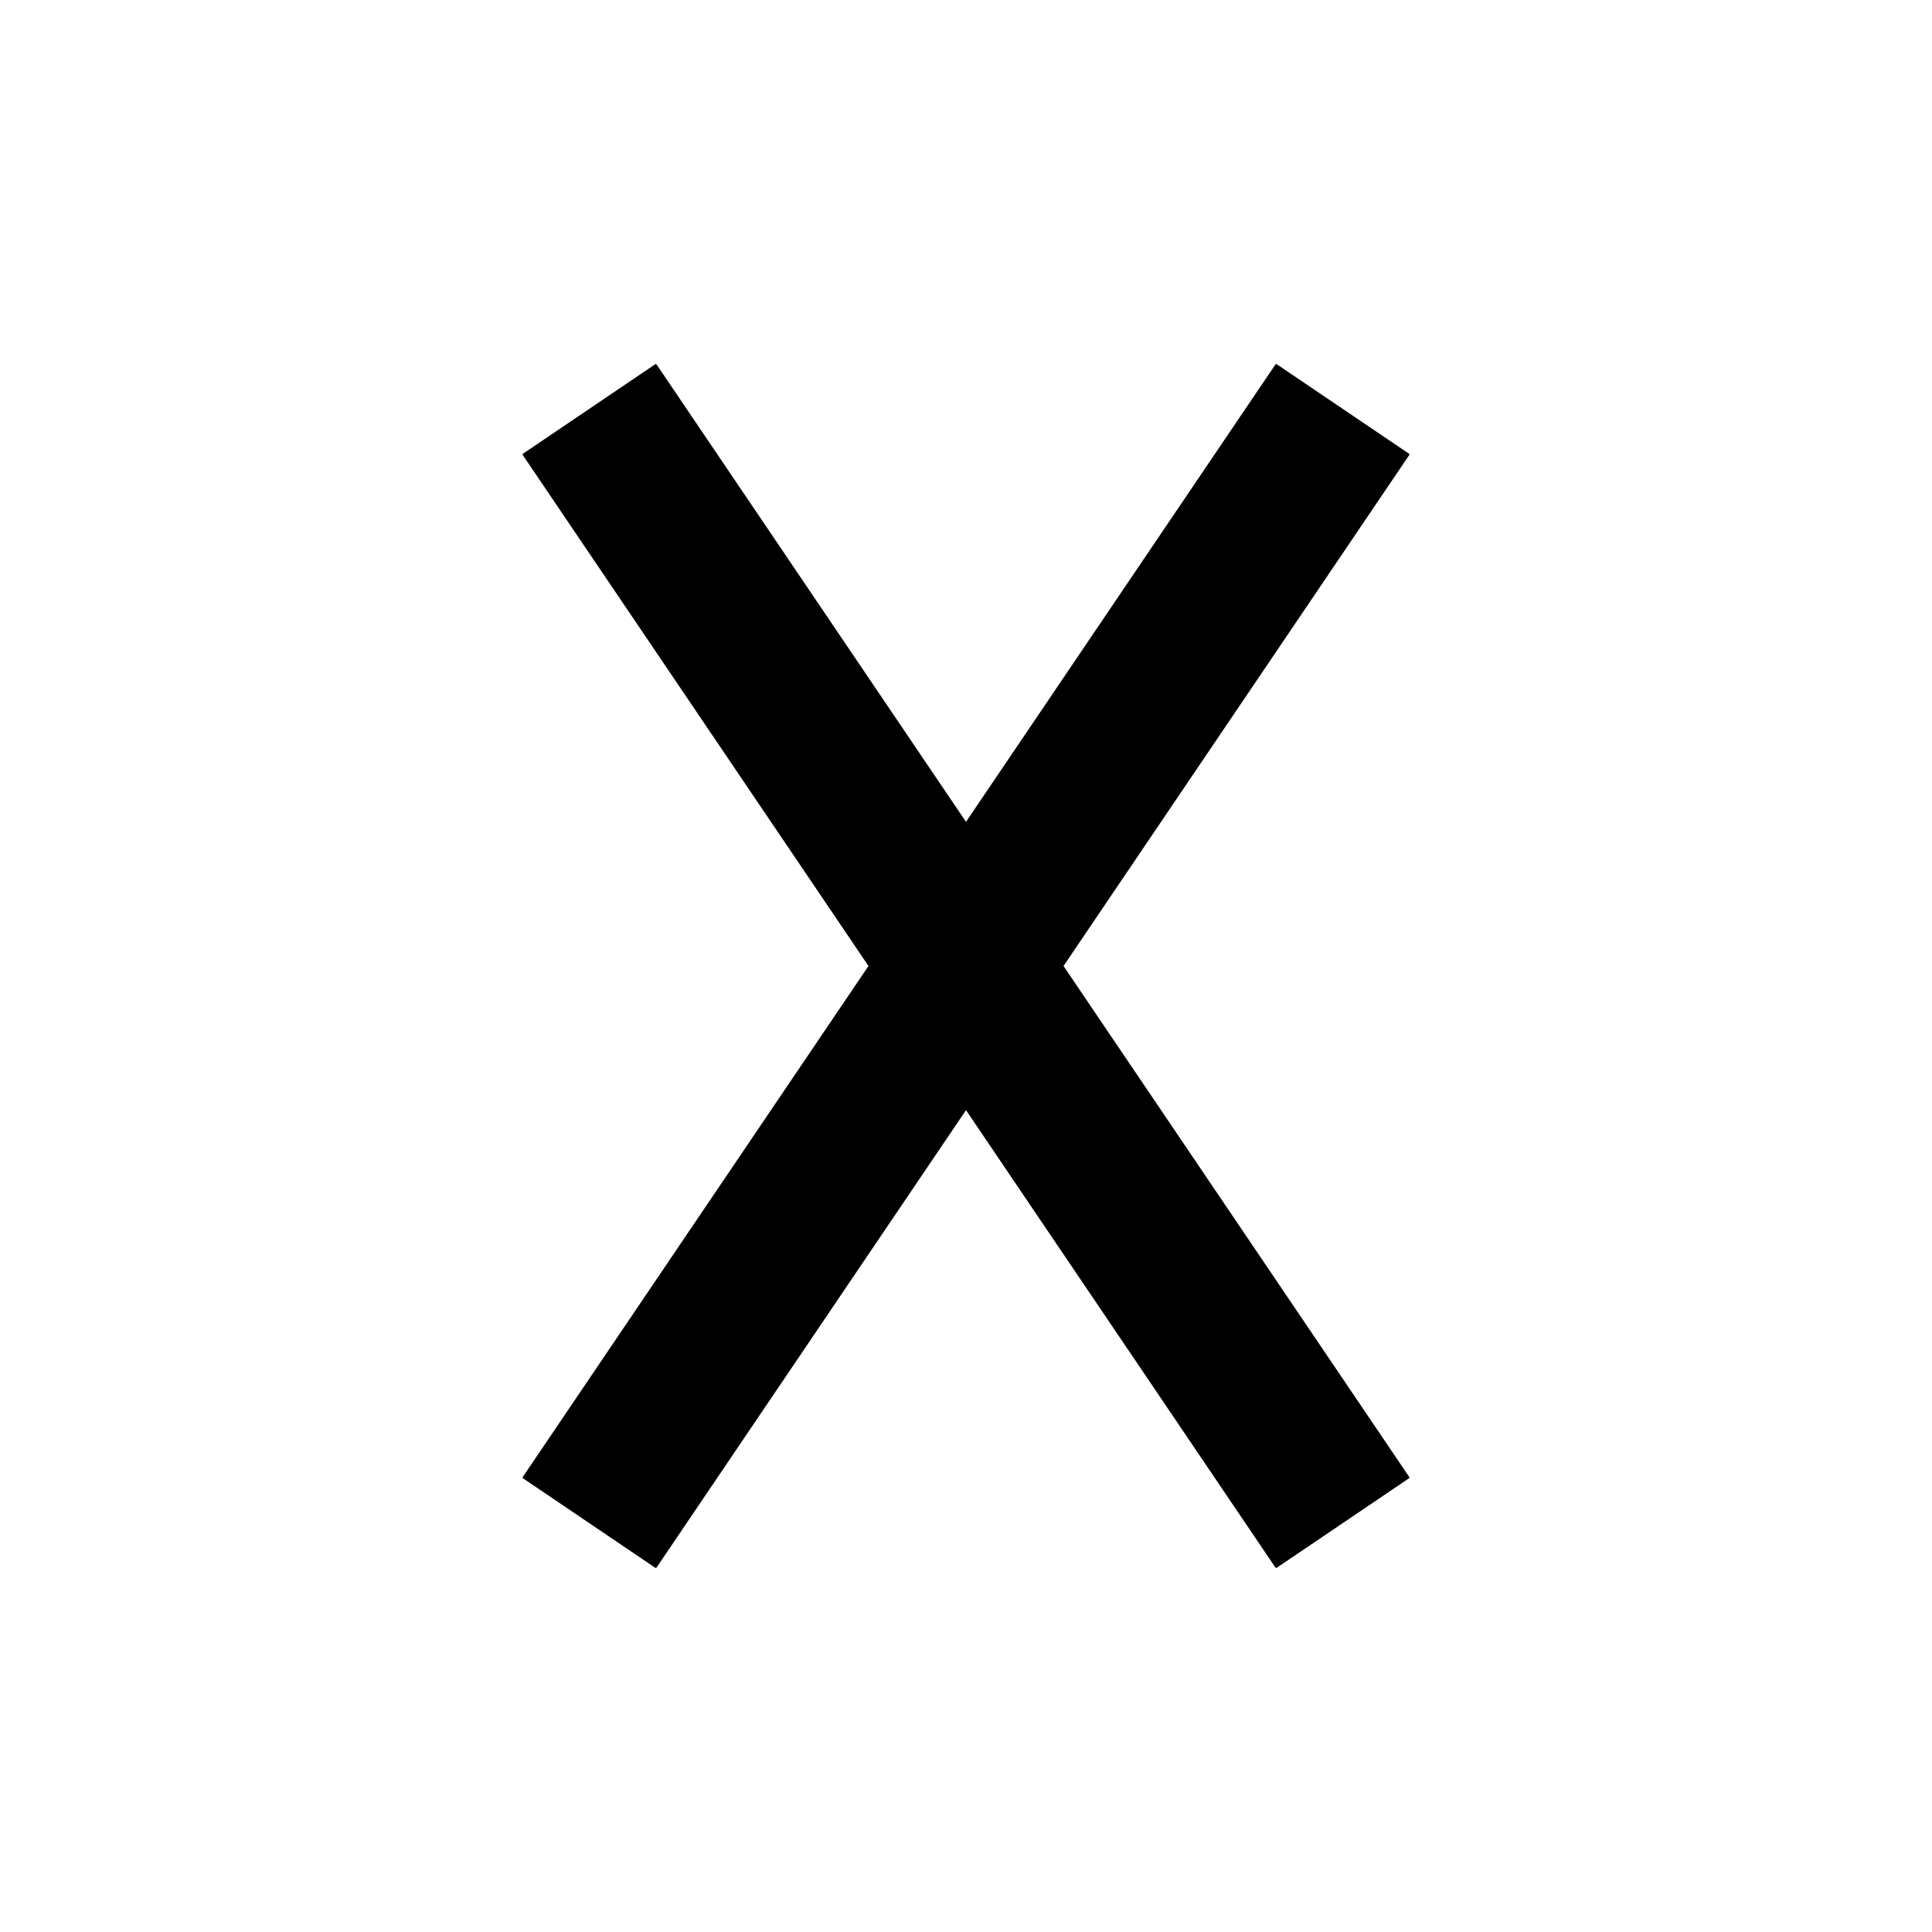 ﻿<?xml version="1.0" encoding="UTF-8"?>
<svg width="900" height="900" xmlns="http://www.w3.org/2000/svg" xmlns:xlink="http://www.w3.org/1999/xlink">
<!--WillInclude_umdx-->
<path d="M 137.20 412.87 L 762.80 412.87 L 762.80 487.13 L 137.20 487.13 Z M 137.20 412.87" transform="rotate(124.08,450.00,450.00)" stroke-width="1.00" stroke="black" stroke-linecap="round" stroke-linejoin="round" fill="black"  />

<path d="M 137.20 412.87 L 762.80 412.87 L 762.80 487.13 L 137.20 487.13 Z M 137.20 412.87" transform="rotate(55.92,450.00,450.00)" stroke-width="1.00" stroke="black" stroke-linecap="round" stroke-linejoin="round" fill="black"  />


</svg>
<!--OldSVGSize:647 -->
<!--Data_umdx_bIncluded:UEsDBBQAAAAIAIUlfVcmRJg/9AEAANwFAAAMAAAAX2dlbmVyYWwuaW5phZRdc6IwFIbv/TEOH1J1O160ZZzaabdOcbrd3mSy4QhpQ8IkQWV//QYLLmCo3mDO+5yTw3sSYkEi0JryZFFwqhEDnugUabGmB2DXa3hzn6+92difXE2Cab1ukxxnEIIitXQHXNMMtAQ1ANdhkrX1OKf1cuq14yoV+xUPgdAMsyWArkXnHCLpGkt9gm1g3UVEMGvacMfO8TeEocgUb9gfbhvLpdlJUcFtW0nIxA42ElNmvH0HKZoi9TORNG7VdnphdHOg6m0g5yj+tokc55bwWlLed66KL82M418p8HchsoFyG1GNFKQl/Ql/CBnRvzA+2N3sQuU3EOUG0pCfKnlWtbSokTZjR8/brQJ9SnfO9+hw5TB3J5ho3tZ3Z77vzaZXzcnPKyfXOIFNmQNKRd+Wrr47s+2ofxmK7u3Ztfpqz33CMqEcPdr7byMvl5HNZeTWjsQS718p7NGSMtZ2zAuCPhJpKT7hAlTVuceapIY26BlIVXXwXwp2sqU5qH8qobL8VgL+VD3TMGNif1NoYbkaHQ2ZFWK4BKn6GzxSDg9FlqulML1xDkT/v/UNpY53xbSHOYGQqua+TbrGjbaUgZlt9d1YBI47IoWUZuJRaj5uq3BBMN9hhTzfdb254/vzYI7mZO4hB41UxfwssoX79XcVOt/y/wBQSwMEFAAAAAgAhSV9Vy5fWl4KAgAACwcAAAwAAAAxX1NoZWV0MS50eHTVlF1v2jAUhu/zX2r5++PCFxXV6CqG0GClu0JOcIm1QKIQNLJfP7uB4JGtmrRN1Xx1/J7XR8fHT7LCEGFIVp8+TFbz9+Np0rSV1SjZma3VWbYWGWRwbbmxAqLEzHNT2elhq2HyXHsLKGu3cTtw1IgIgJQgiv6YaTVFGEgBlTxn9u6bBV/dusk1xwxwyLDkcS63bpM3WlCAmYSEJma3KXxXmAIoKRMkqU3jSg0BfFmJmbidvTP7XJ/iUEajPn1XHtLChsTZMCqLstaYscS8c0Wx8LfGIRc2UW6+HJWaYkUVF1jxxO0f3d6loRlfp8y+zMp9OFZUuXk5Xrjq6Rx8DqbZ5KF0uy4amaoLll45NfJw2KYhvm0ak+V2jb1jU5eHaqqfU5xKY8wqhZ00Q2HQsL/2WWy1AJRQzvhJwsFHgcJEStJr7fAs8cZOQrKXWq0wYJwRSk8a9TbJABQcEdZrrb6qxvpqkRS5zH1Z3xZu8zKOR3uJl3U3mcVx7IOby8Mtjvf246XA6jVaOYZrBrmgxKTQyOx3aKXkl7SSP6SVMaAQo/i/gRX+C1g7CDmLWL0iJLCqFFBhxaxeM0guDGIVsTpgmg4ppMNP5K1YJR2s8bhe4RRTAsJ7Dv+qSECAMOMUDTkNDPux+EH9hFPGFBBUCqROoPYd/yVOIwIjXG9QzGvveSNsow0dh8f3yndQSwMEFAAAAAgAhSV9V42vnof1AAAAiAEAAAwAAAAxX1NoZWV0MS5pbmllkMtqwzAQRff6inyB0cMvLWaVpLEgKYGEuu1GKLJam8gS+NGmf19boVCT2czMmdnc09fGDGIDWrkv1UvKCKEcM8YTLrnmVGKJ+vnnWbUG1uFrRdDHu/ct4CjLKEtzdJlX+dQMZeMq/w0YXZS+7jo/umrtre8gpjzmaUZ5il7EtpSl2JwL4BhHONSdFluxK87/ca87b+3R96/A8vSBvgEl8R8dXTNIa9znUMvBH5ubsUDziMVpnGSL60kra2CB3JxPtw9MCnc4AFL7xpl7FJokyKof003aQl9a09jw2Vo4BWv7eZqkBXKqJz8E6bELWLjK3CZfv1BLAwQUAAAACACFJX1Xfd9o6JYEAADiBQAAFQAAAHByaW50aW5mbzIwMjIxMi5wbGlzdFVTe2wURRifb2ehLa/bPihvaOlBebW0x1GRGKD0aADb7bVbjqOvY25v2lvYuzl25/pCZARBEXmpIMZ/EI2aGIPB//zHRENi4j9SUGOMIYSoMeIDjSFqTJ3tnVRmMzvffvs9f99v4hnbcnld3U1QsDplasG0qH+QOq7F0nv8xDGTlvzq9HOWifpZfB81uVuC4PilmObTjcfpCE005o2uFxZ1OoxxAVe09dNntIXbO4zOXZHd0T1d3T29fbG9JG4maP9A0tq3304dcIZHRg8+cejo0888+/yZs+deePGl87v86axt35g5y6et1XfrRu1+OuJ2yTOfOOI3beK6V7TFxSWlZbPL58ydN3/BwkWLl1RULq3yL1tevWLlqtVramqFIrBQxRQxVRSIQlEkponpYoaYKWYJn9BEsSgRpaJMzBblYo6YK+aJ+WKBWCgWicViiQxeVx8IBOsb6jcENjYEGzYFtjRsbQoFNwQDO3YGWlpFhagSfvksk+dyuaulvEJKy+ReLeVKea4RtWKt1FTL7Rd1ol6+A2KdCO7RjbBjpTl1YlqZbkSowy2T2GEyYKUJl6DHtHLd2M4ca5SlObHtkSbqWdPEQ/aT6m7d6GSZVuLIADFt9gPf/8eM6kYTy1jU7dWNNseSnvlUvnw1jbZnTd2YNlc3QpQTy6aJbY7DnA6aYTJlekDmCZMMdQxrlEq52XJc7vn06cZWxjlL5Uro9cxkpEbTYa7rGZJhPZuKe/1q+Wxhh3E5TprofQCGTlK0O+8aYkPp7vyfTiuvz+RsYlqpV6DL8501MydFuIzTYQ0k+YMSWrMub2K2TTjt0Y0W2s//A2ipbuxkcYMMypaaZZde0G3DnKY9wm+3Egmag8WQIHsmxOQsV7p0C1luhrlWDruyfIkGtWUzUtWWtkckWVtIDhgpyjQ0THhyzJdmWyK64SUTS0Vle8WYy7ODXTk6p6U2mhOpO8mPy9khObe2CeZrqLAK5ZcGRTee9B0WTx3xboYrxzFI7AkxQ02L2GKlWKUpXQfXP7p+TYUk7SGZ69hxeZsixM7Sy8eGwmMnfM+d9K4Xl+hWfVRjfnJNxhU10vDUaVlmSMJ2+dRQxHJZDQnGtAqTpWpJJmPT2gQzsynJn/4J3GvldSZZm1dt/jVX2ySjjAxjtoSs5PD4+HhYRr7w8sTsWrOcxG0asiYgI87I6xcuDskZTSpQISpG85EfrUQB9AjagVpQOzLQSXQOXUSX0DvoKrqBPkdfoq/Q1+gbdAvdRnfQt+h79AP6Ef2EfkH30O/oD3Qf/Yn+Rv+gcQDAMAUKoAimw0zwQR0EIAgNsAE2wmOwCbbAVghBM2yHndACOoShAzohAlHogh7og70QhwT0QxL2gQ1pGIYz8DZ8CJ/CHbgLfykzlGplnbJZ0ZUeJakcVE4o55XXlHeVj5Xryi3lLi7GVbgBt+IoNnESM3wAuziLR/ExfBpfxK/iN/Cb+C38Hr6K38cf4Gv4MzyGb+Iv8G38Hf4Z38O/4ft4XC1Up6k+tVydp1aoTWqL2qeaakK11MPq0Rz2CuQJ8gp6aKln/wVQSwECFAMUAAAACACFJX1XJkSYP/QBAADcBQAADAAAAAAAAAABAAAApIEAAAAAX2dlbmVyYWwuaW5pUEsBAhQDFAAAAAgAhSV9Vy5fWl4KAgAACwcAAAwAAAAAAAAAAQAAAKSBHgIAADFfU2hlZXQxLnR4dFBLAQIUAxQAAAAIAIUlfVeNr56H9QAAAIgBAAAMAAAAAAAAAAEAAACkgVIEAAAxX1NoZWV0MS5pbmlQSwECFAMUAAAACACFJX1Xfd9o6JYEAADiBQAAFQAAAAAAAAAAAAAApIFxBQAAcHJpbnRpbmZvMjAyMjEyLnBsaXN0UEsFBgAAAAAEAAQA8QAAADoKAAAAAA==-->
